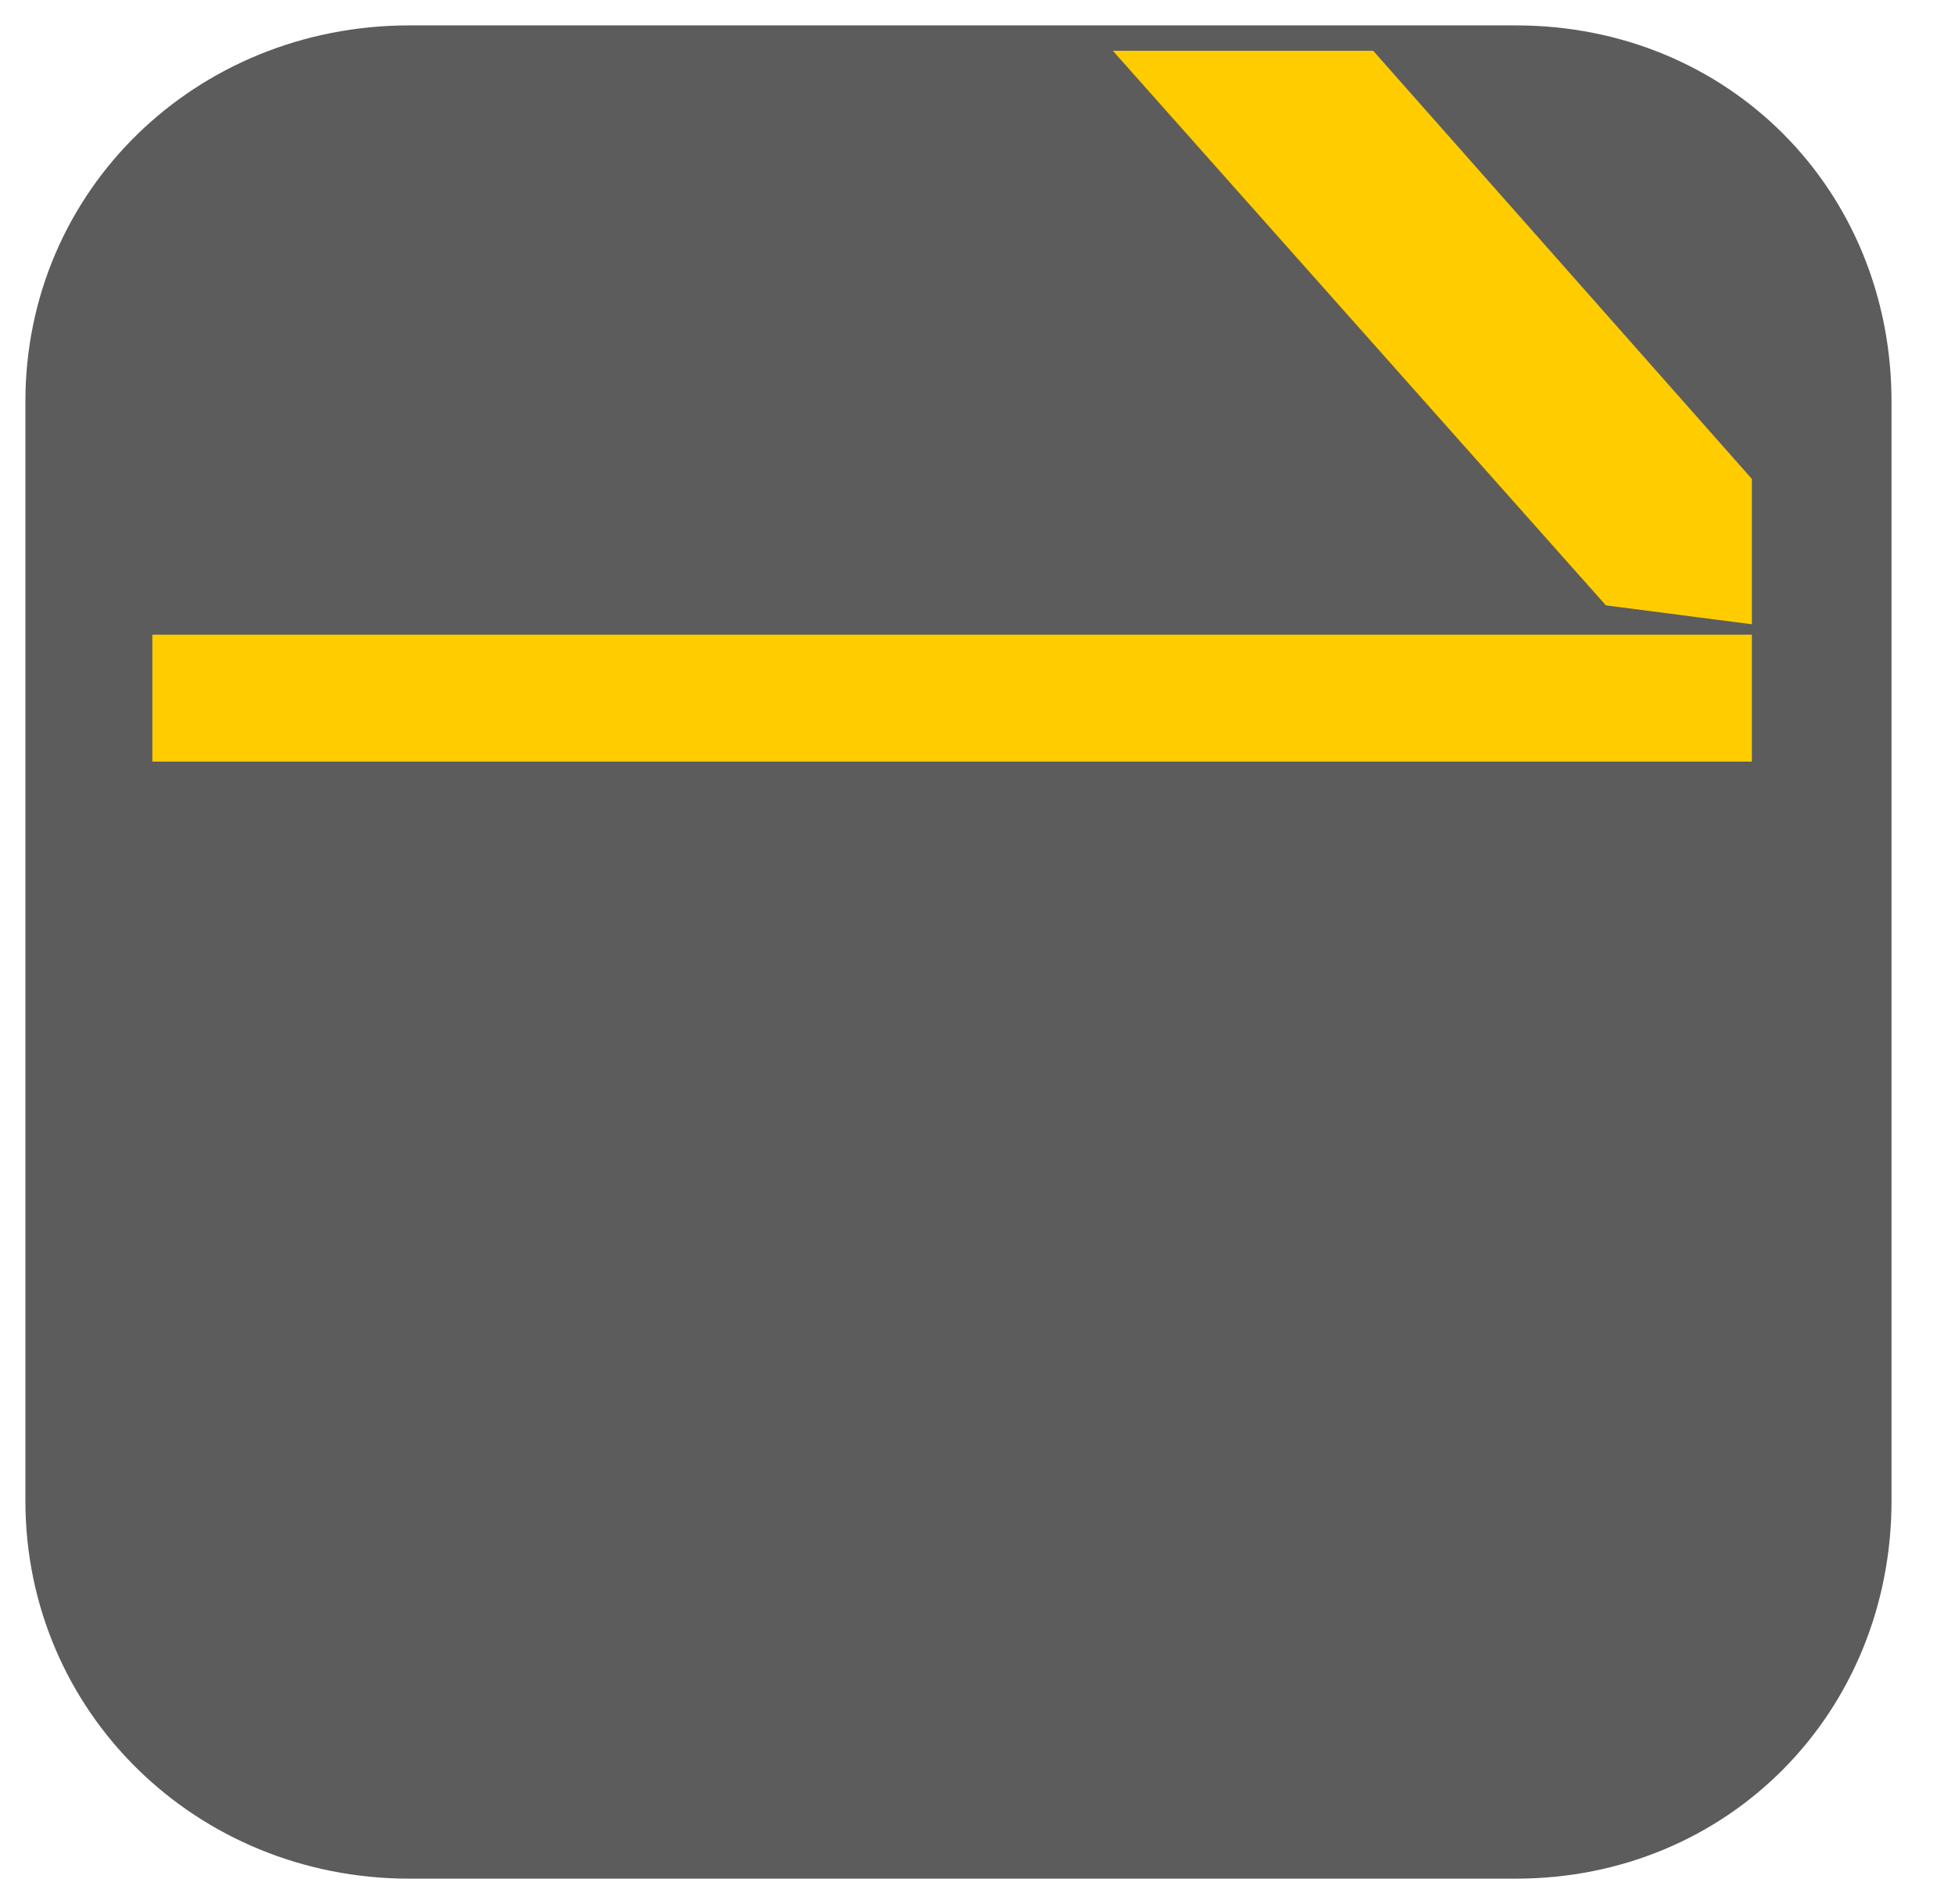 <svg xmlns="http://www.w3.org/2000/svg" width="154" height="150" viewBox="0 0 154 150" fill="none"><path d="M149 118.22C149 134.89 136.17 148 119.4 148H32.25C15.47 148 2 134.89 2 118.22V31.64C2 14.97 15.47 2 32.25 2H119.4C136.18 2 149 14.97 149 31.64V118.22Z" fill="#5C5C5C"></path><path d="M138 50H12V60H138V50Z" fill="#FFCC00"></path><path d="M138 49.18V37.73L108.17 4H87.66L126.5 47.69L138 49.18Z" fill="#FFCC00"></path></svg>
